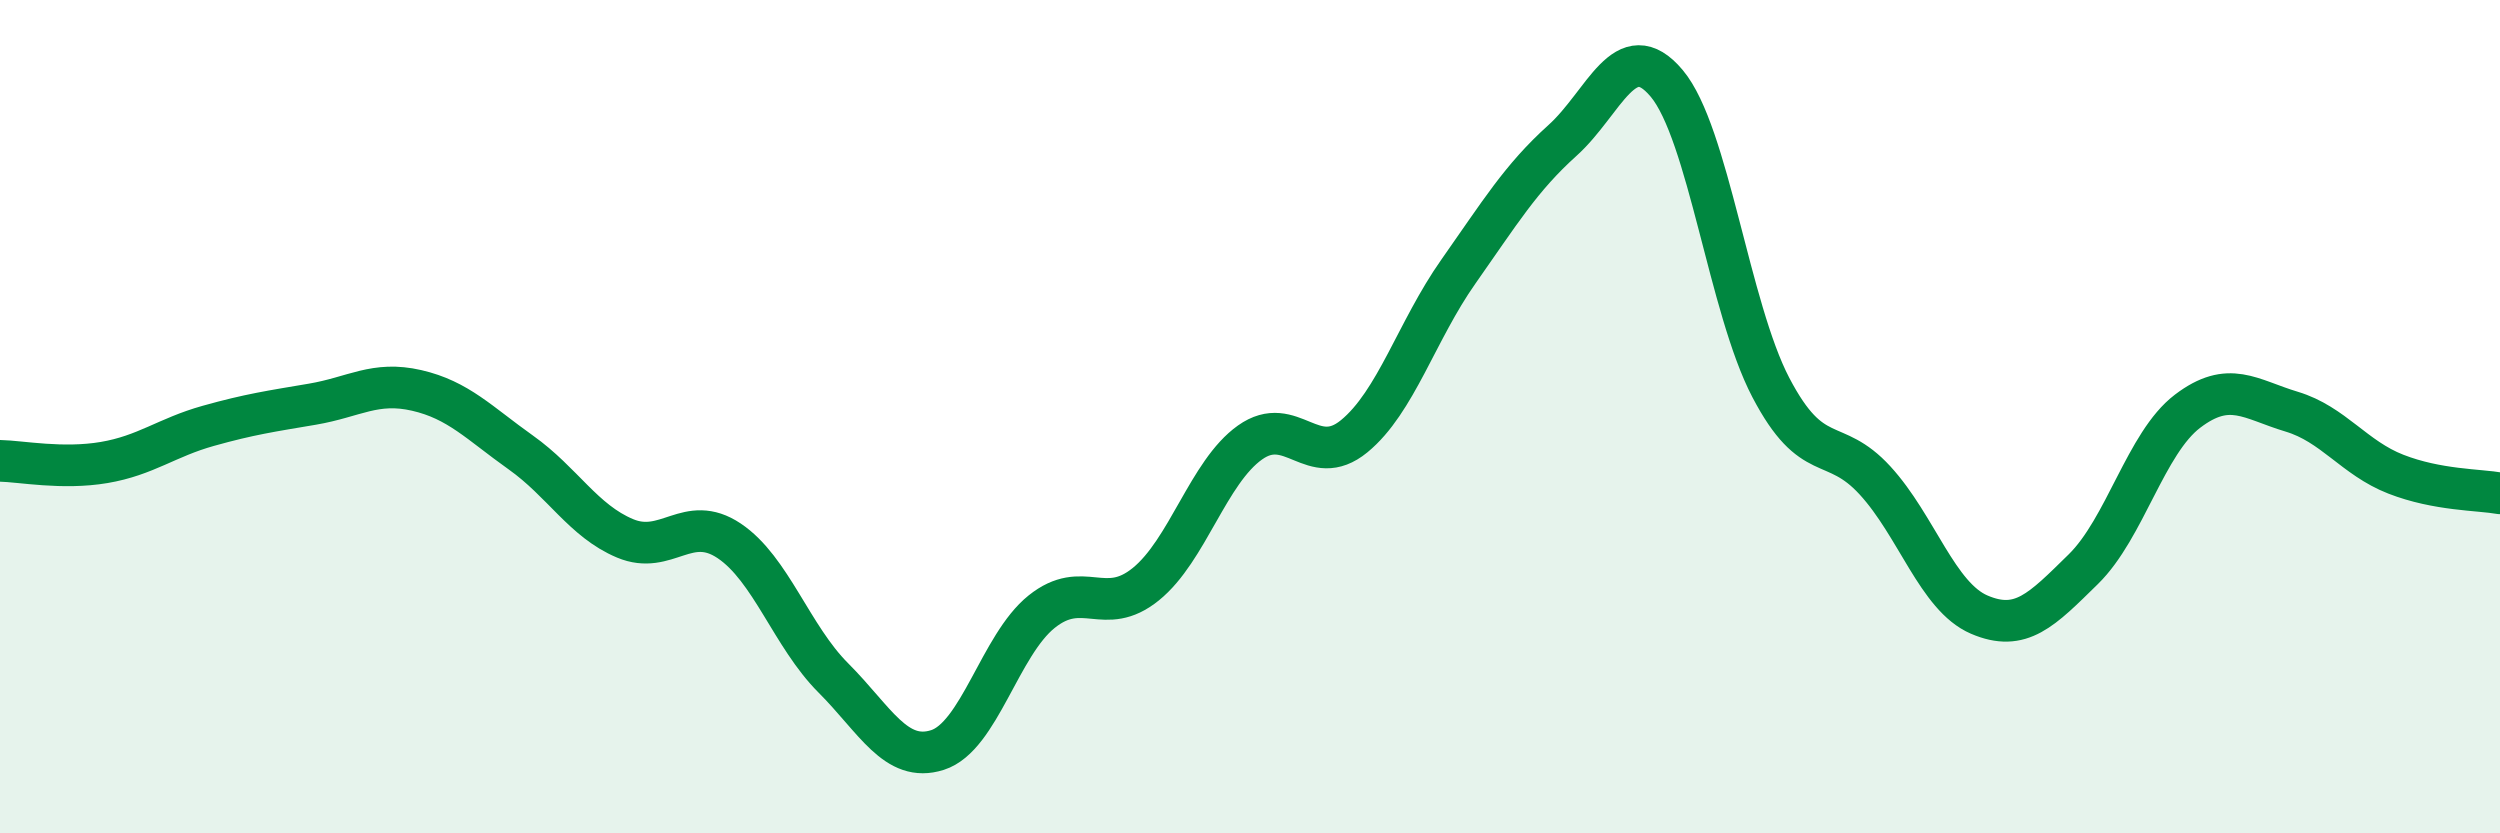 
    <svg width="60" height="20" viewBox="0 0 60 20" xmlns="http://www.w3.org/2000/svg">
      <path
        d="M 0,11.06 C 0.5,11.07 1.5,11.27 2.5,11.1 C 3.5,10.93 4,10.5 5,10.22 C 6,9.94 6.5,9.87 7.5,9.7 C 8.5,9.53 9,9.14 10,9.37 C 11,9.6 11.5,10.15 12.5,10.86 C 13.5,11.57 14,12.5 15,12.92 C 16,13.34 16.5,12.31 17.5,12.98 C 18.5,13.65 19,15.27 20,16.27 C 21,17.27 21.5,18.32 22.5,18 C 23.5,17.68 24,15.48 25,14.68 C 26,13.88 26.5,14.83 27.5,14.02 C 28.5,13.21 29,11.33 30,10.62 C 31,9.91 31.5,11.29 32.5,10.47 C 33.5,9.65 34,7.94 35,6.52 C 36,5.1 36.5,4.27 37.5,3.37 C 38.5,2.47 39,0.81 40,2 C 41,3.19 41.5,7.39 42.5,9.3 C 43.5,11.21 44,10.44 45,11.53 C 46,12.62 46.5,14.32 47.5,14.75 C 48.5,15.18 49,14.64 50,13.66 C 51,12.68 51.5,10.63 52.5,9.87 C 53.5,9.11 54,9.58 55,9.88 C 56,10.18 56.5,10.99 57.5,11.38 C 58.5,11.77 59.5,11.75 60,11.84L60 20L0 20Z"
        fill="#008740"
        opacity="0.1"
        stroke-linecap="round"
        stroke-linejoin="round"
      />
      <path
        d="M 0,11.06 C 0.5,11.07 1.5,11.27 2.5,11.1 C 3.5,10.93 4,10.5 5,10.22 C 6,9.94 6.5,9.87 7.5,9.7 C 8.5,9.53 9,9.14 10,9.37 C 11,9.6 11.5,10.15 12.5,10.86 C 13.5,11.57 14,12.5 15,12.92 C 16,13.34 16.5,12.31 17.5,12.98 C 18.5,13.65 19,15.27 20,16.27 C 21,17.27 21.5,18.32 22.5,18 C 23.5,17.68 24,15.48 25,14.68 C 26,13.88 26.5,14.83 27.5,14.02 C 28.5,13.21 29,11.33 30,10.62 C 31,9.91 31.5,11.29 32.5,10.47 C 33.5,9.65 34,7.94 35,6.52 C 36,5.1 36.5,4.27 37.5,3.37 C 38.5,2.47 39,0.81 40,2 C 41,3.19 41.5,7.39 42.5,9.3 C 43.5,11.21 44,10.44 45,11.53 C 46,12.62 46.5,14.32 47.5,14.75 C 48.5,15.18 49,14.64 50,13.66 C 51,12.68 51.5,10.63 52.5,9.87 C 53.5,9.11 54,9.58 55,9.88 C 56,10.18 56.5,10.99 57.5,11.38 C 58.5,11.77 59.5,11.75 60,11.84"
        stroke="#008740"
        stroke-width="1"
        fill="none"
        stroke-linecap="round"
        stroke-linejoin="round"
      />
    </svg>
  